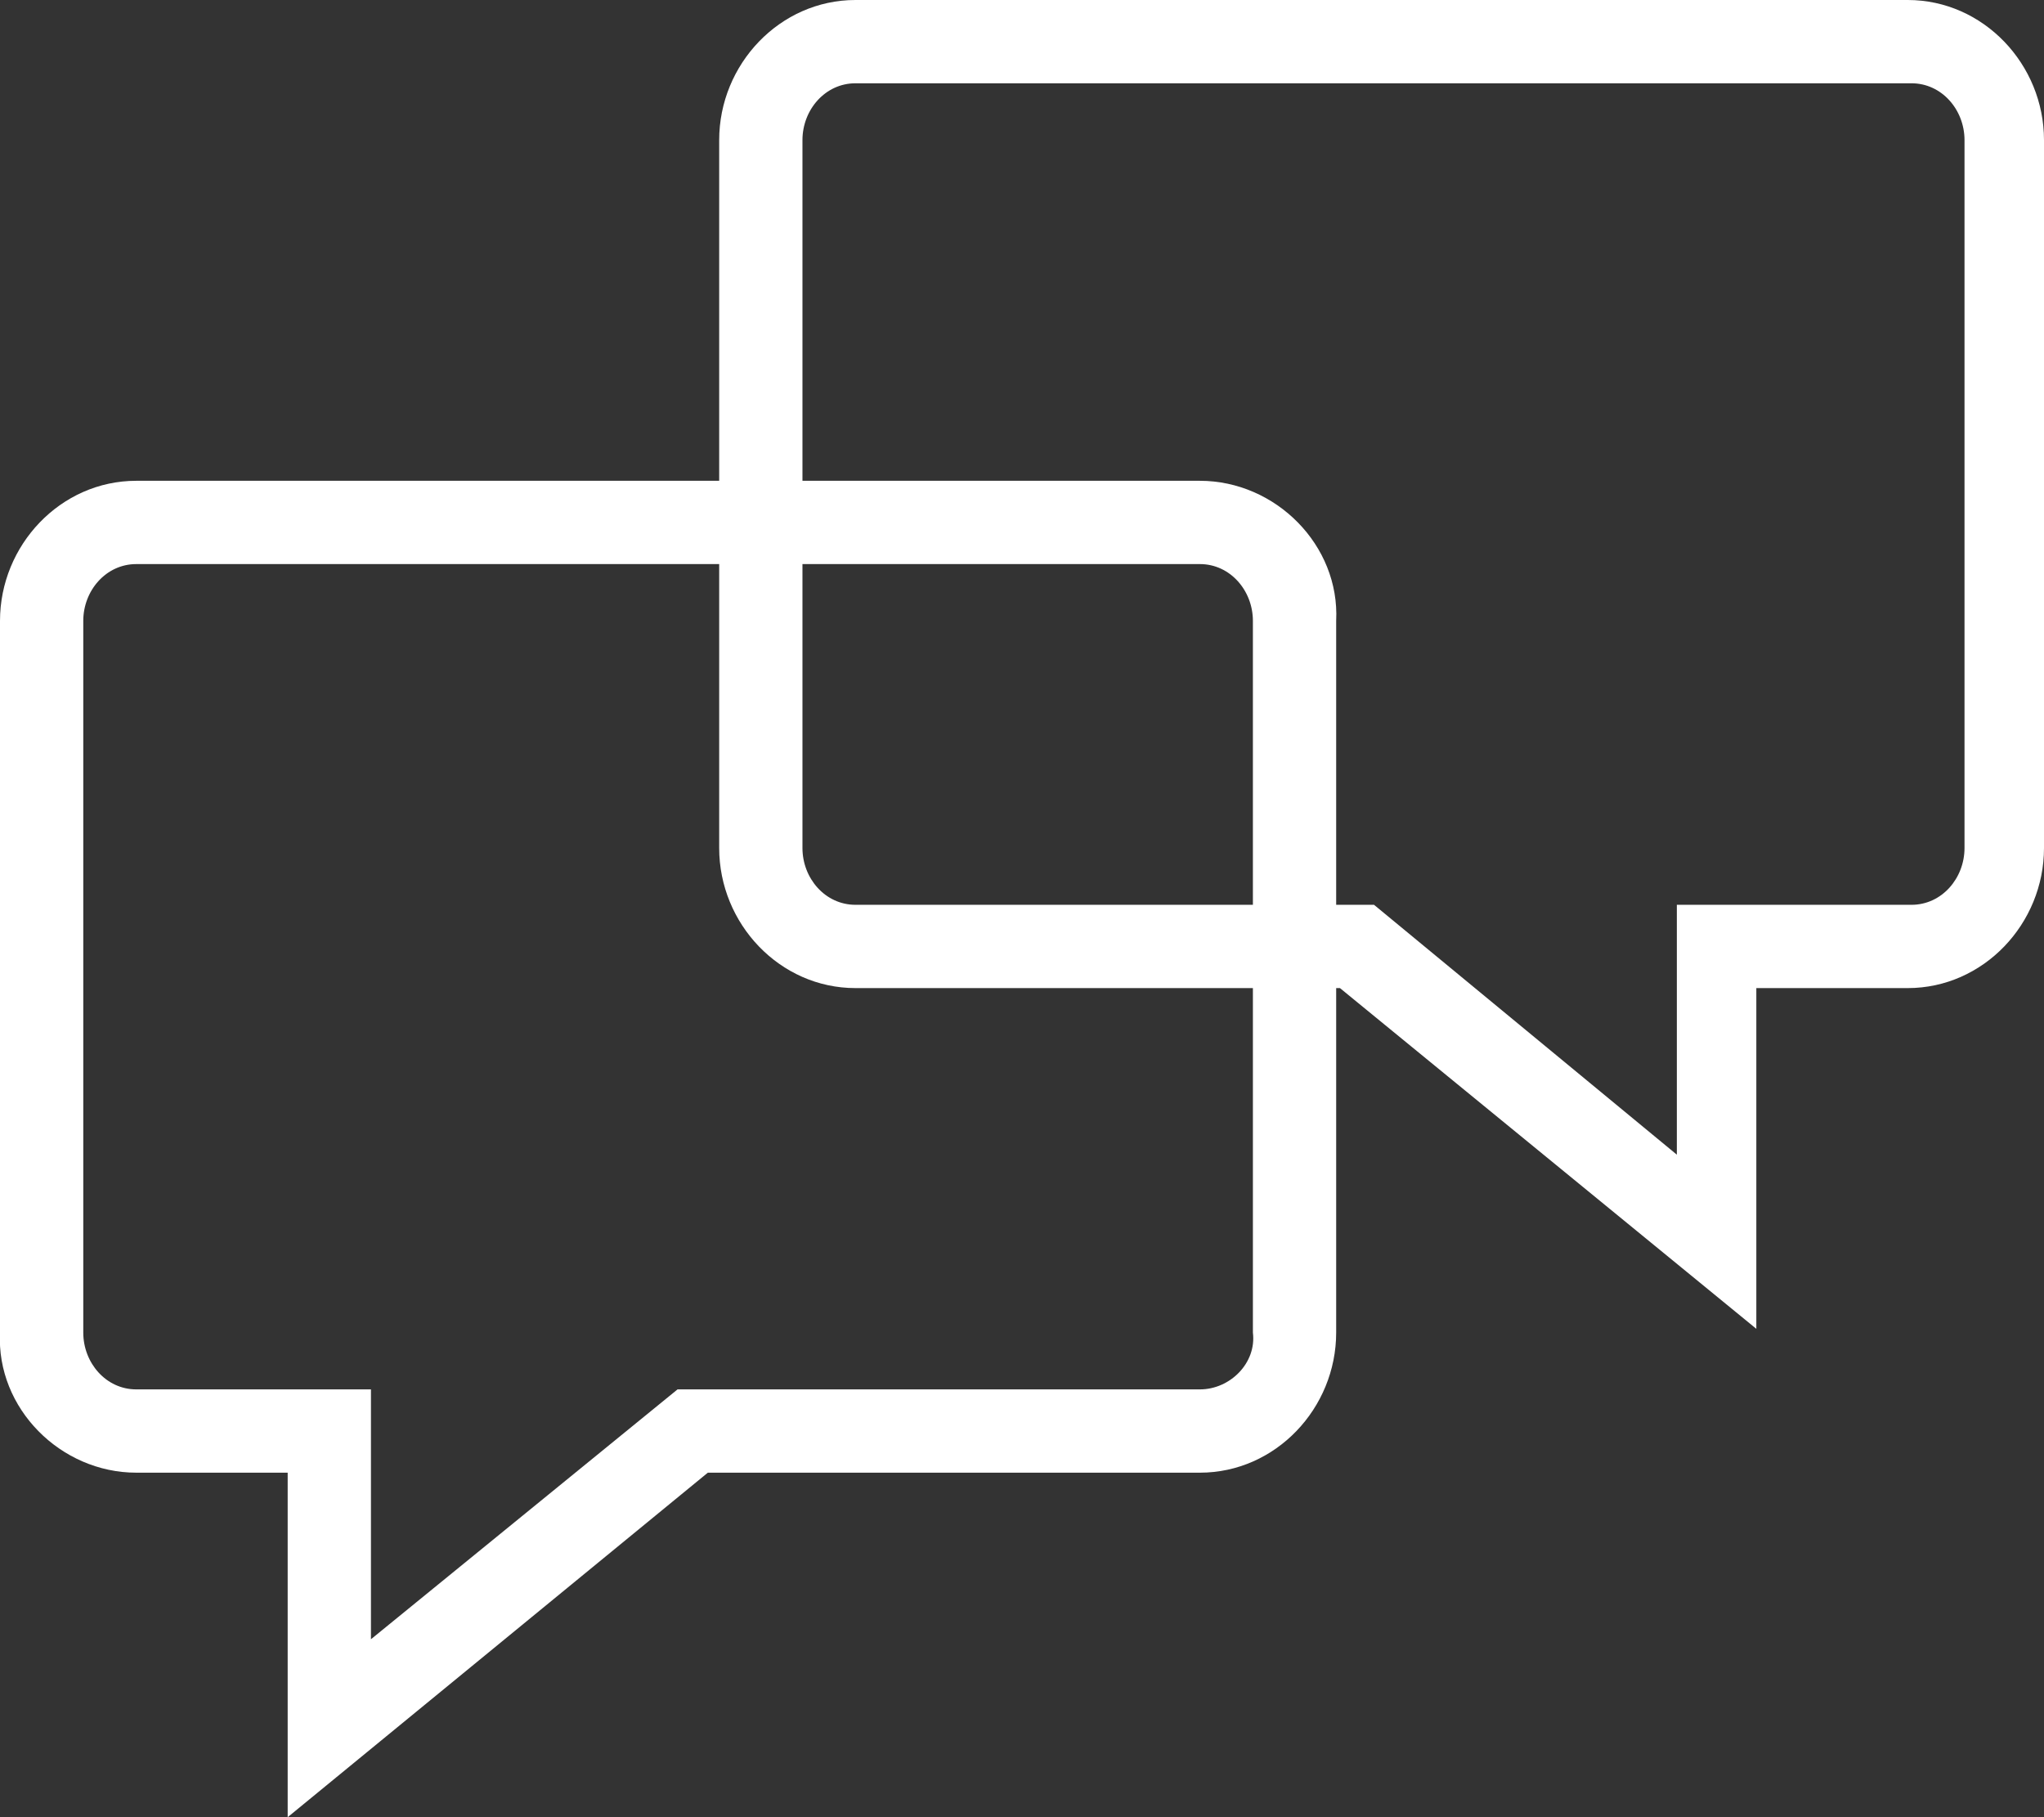 <?xml version="1.0" encoding="utf-8"?>
<!-- Generator: Adobe Illustrator 22.1.0, SVG Export Plug-In . SVG Version: 6.00 Build 0)  -->
<svg version="1.1" id="Layer_1" xmlns="http://www.w3.org/2000/svg" xmlns:xlink="http://www.w3.org/1999/xlink" x="0px" y="0px"
	 viewBox="0 0 54 48" style="enable-background:new 0 0 54 48;" xml:space="preserve">
<rect x="0" y="0" width="54" height="48" fill="#333333" stroke="none"/>
<style type="text/css">
	.st0{fill:#FFFFFF;}
</style>
<path id="Union_1" class="st0" d="M7.6,38.9h-4c-2,0-3.7-1.7-3.6-3.7V16.4c0-2,1.6-3.7,3.6-3.7H19v-9c0-2,1.6-3.7,3.6-3.7h27.8
	c2,0,3.6,1.7,3.6,3.7v18.7c0,2-1.6,3.7-3.6,3.7h-4v9l-11-9h-0.1v9.1c0,2-1.6,3.7-3.6,3.7h-13L7.6,48V38.9z M2.2,16.4v18.8
	c0,0.8,0.6,1.5,1.4,1.5h6.2v6.6l8.1-6.6h13.8c0.8,0,1.5-0.7,1.4-1.5v-9.1H22.6c-2,0-3.6-1.7-3.6-3.7v-7.5H3.6
	C2.8,14.9,2.2,15.6,2.2,16.4z M36.3,23.9l8,6.6v-6.6h6.2c0.8,0,1.4-0.7,1.4-1.5V3.7c0-0.8-0.6-1.5-1.4-1.5H22.6
	c-0.8,0-1.4,0.7-1.4,1.5v9h10.5c2,0,3.7,1.7,3.6,3.7v7.5L36.3,23.9z M21.2,22.4c0,0.8,0.6,1.5,1.4,1.5h10.5v-7.5
	c0-0.8-0.6-1.5-1.4-1.5H21.2L21.2,22.4z"/>
</svg>
